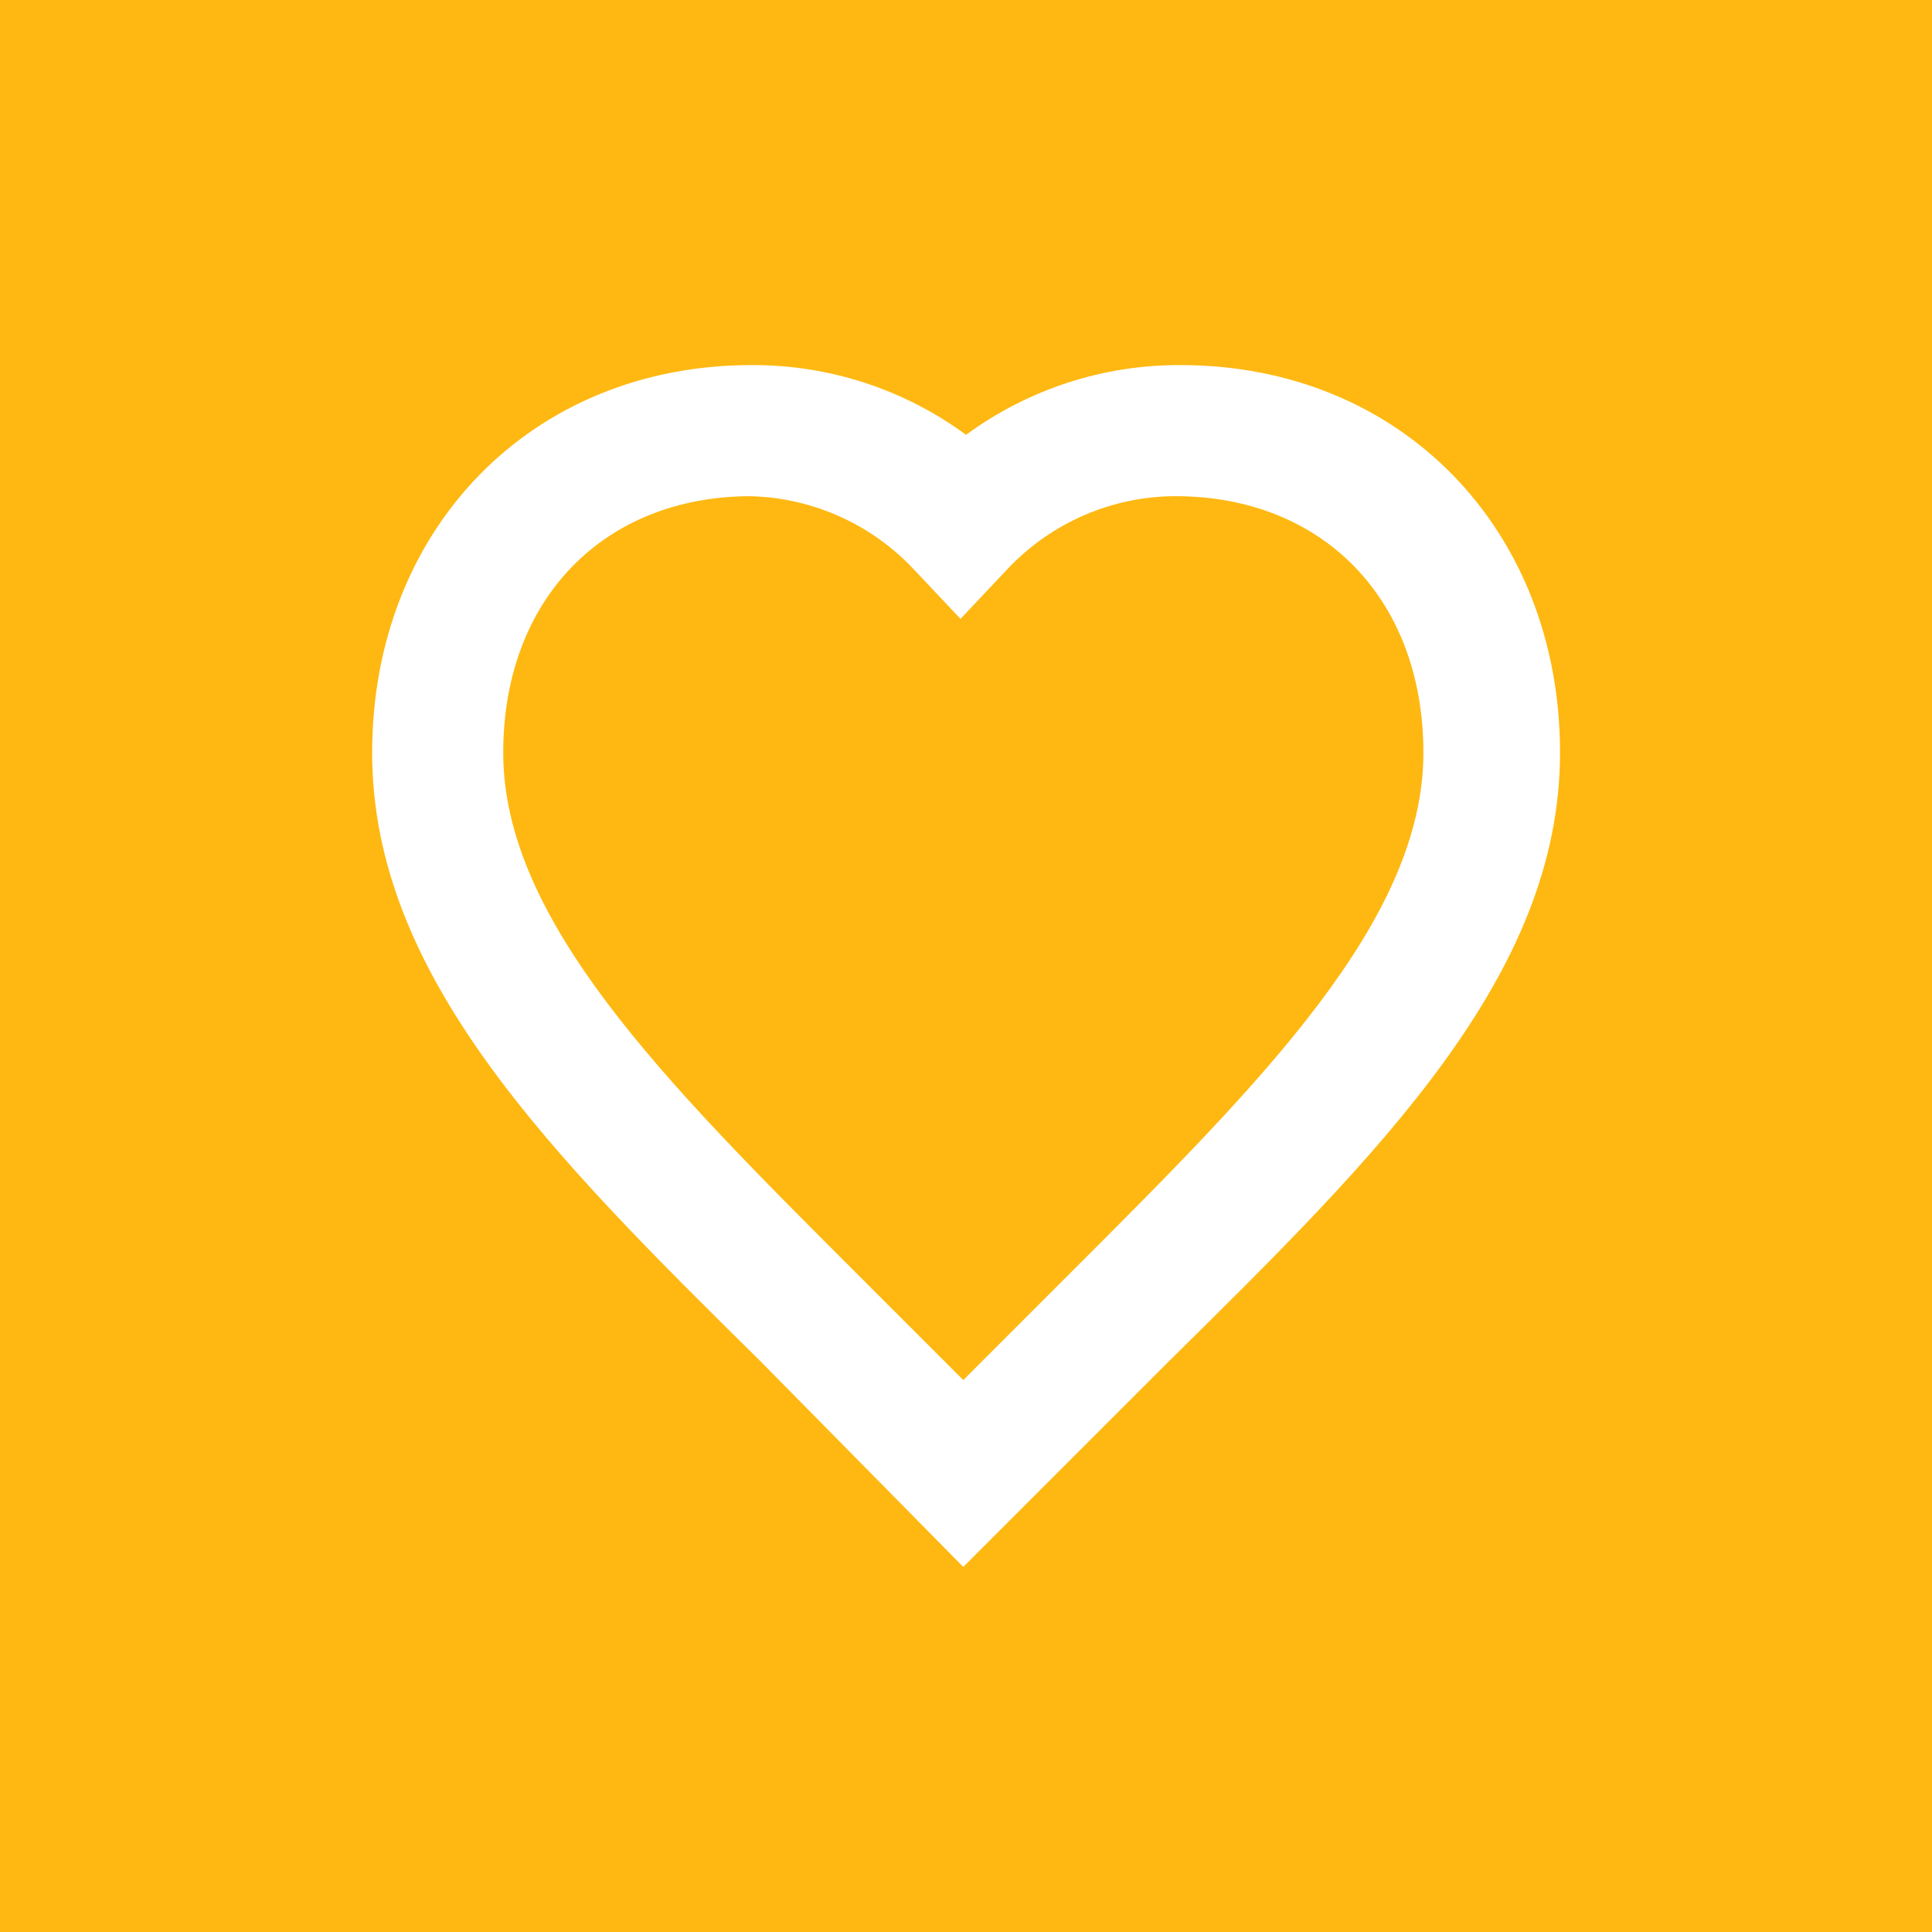 <svg width="32" height="32" viewBox="0 0 32 32" fill="none" xmlns="http://www.w3.org/2000/svg">
<rect width="32" height="32" fill="#FEB811"/>
<path d="M15.955 25.953L12.584 22.535C9.12 19.117 6.164 16.162 6.164 12.467C6.164 8.772 8.796 6.047 12.445 6.047C13.724 6.04 14.97 6.445 16.001 7.202C17.032 6.445 18.279 6.04 19.557 6.047C23.206 6.047 25.839 8.772 25.839 12.467C25.839 16.162 22.837 19.117 19.373 22.535L15.955 25.953ZM12.445 8.218C9.997 8.218 8.335 9.927 8.335 12.467C8.335 15.238 11.013 17.916 14.108 21.011L15.955 22.858L17.802 21.011C20.897 17.916 23.576 15.238 23.576 12.467C23.576 9.927 21.913 8.218 19.465 8.218C18.946 8.22 18.433 8.327 17.956 8.534C17.48 8.74 17.051 9.041 16.694 9.418L15.909 10.25L15.124 9.418C14.767 9.041 14.338 8.74 13.861 8.534C13.385 8.327 12.872 8.22 12.353 8.218" fill="white"/>
</svg>

